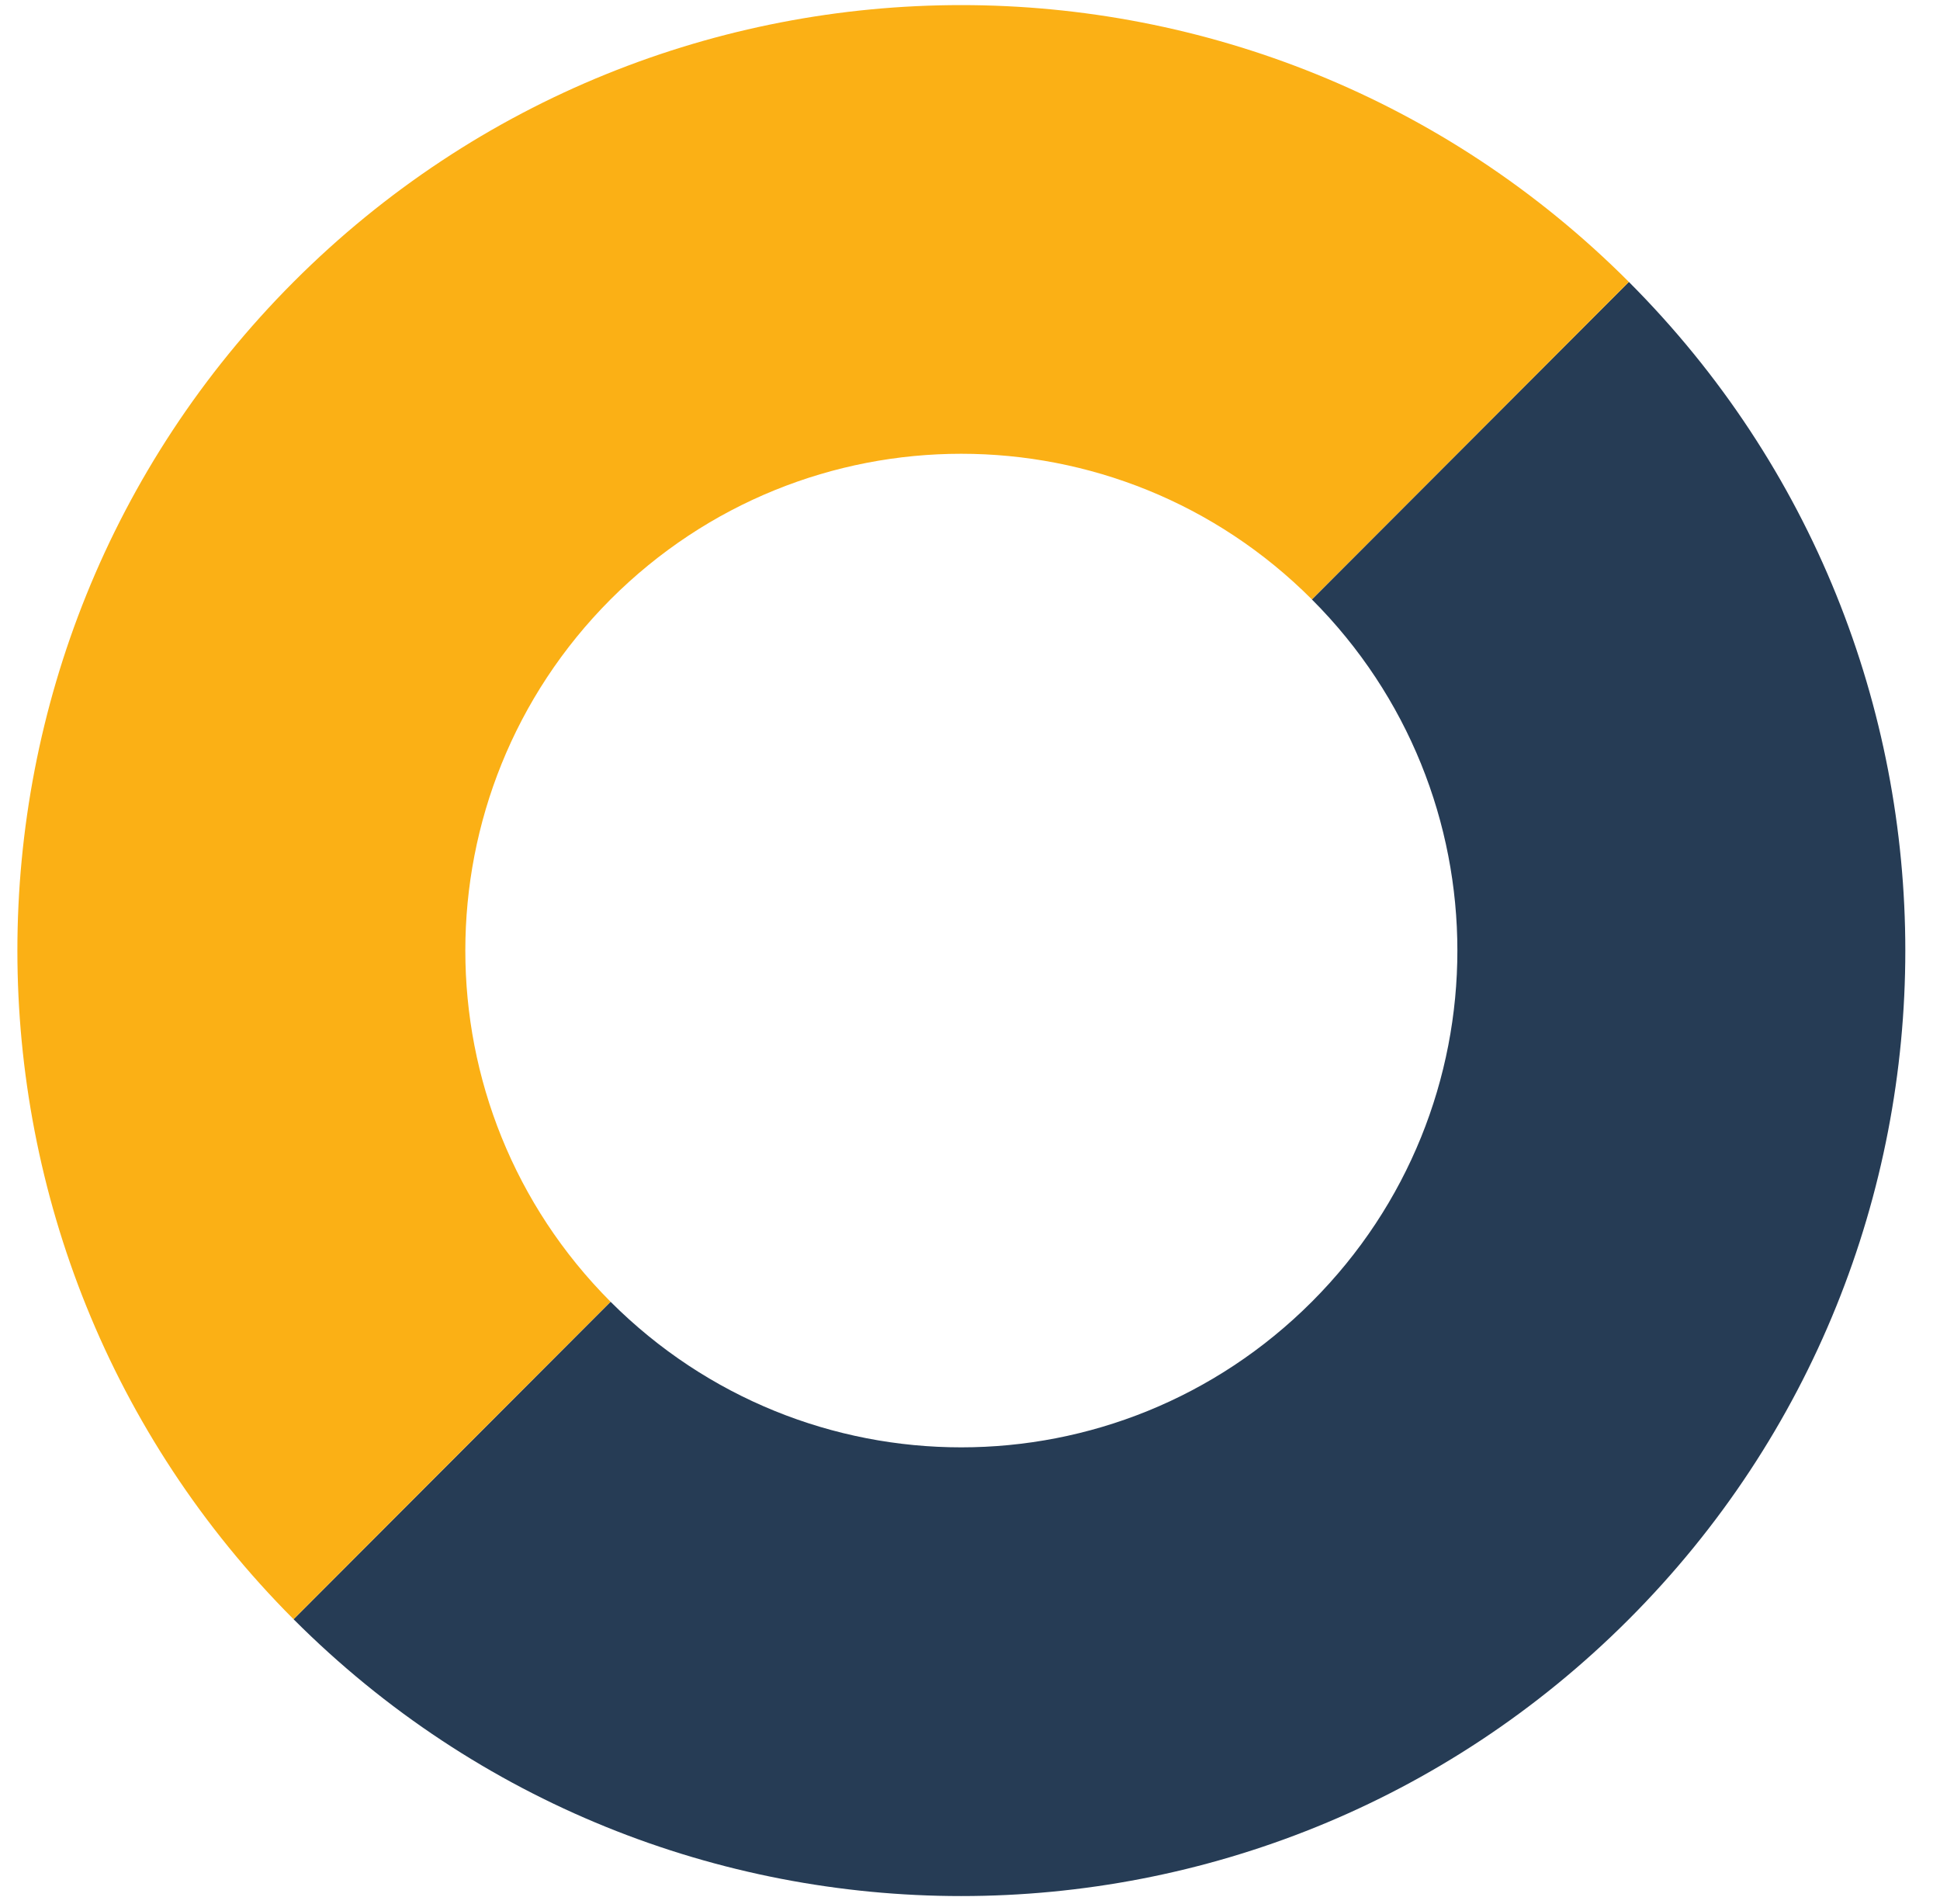 <?xml version="1.0" encoding="UTF-8"?> <svg xmlns="http://www.w3.org/2000/svg" width="53" height="52" viewBox="0 0 53 52" fill="none" alt="circle icon 6"><path d="M16.68 35.554C21.98 40.857 30.54 40.857 35.84 35.554C41.14 30.251 41.14 21.675 35.84 16.372L44.5 7.7C54.57 17.781 54.57 34.145 44.5 44.226C34.43 54.307 18.09 54.307 8.02 44.226L16.68 35.554Z" fill="#263C55"></path><path d="M16.68 35.554C11.39 30.251 11.39 21.675 16.68 16.371C21.98 11.068 30.54 11.068 35.84 16.371L44.5 7.7C34.43 -2.381 18.09 -2.381 8.02 7.7C-2.04 17.781 -2.04 34.145 8.02 44.226L16.68 35.554Z" fill="#FBB015"></path></svg> 